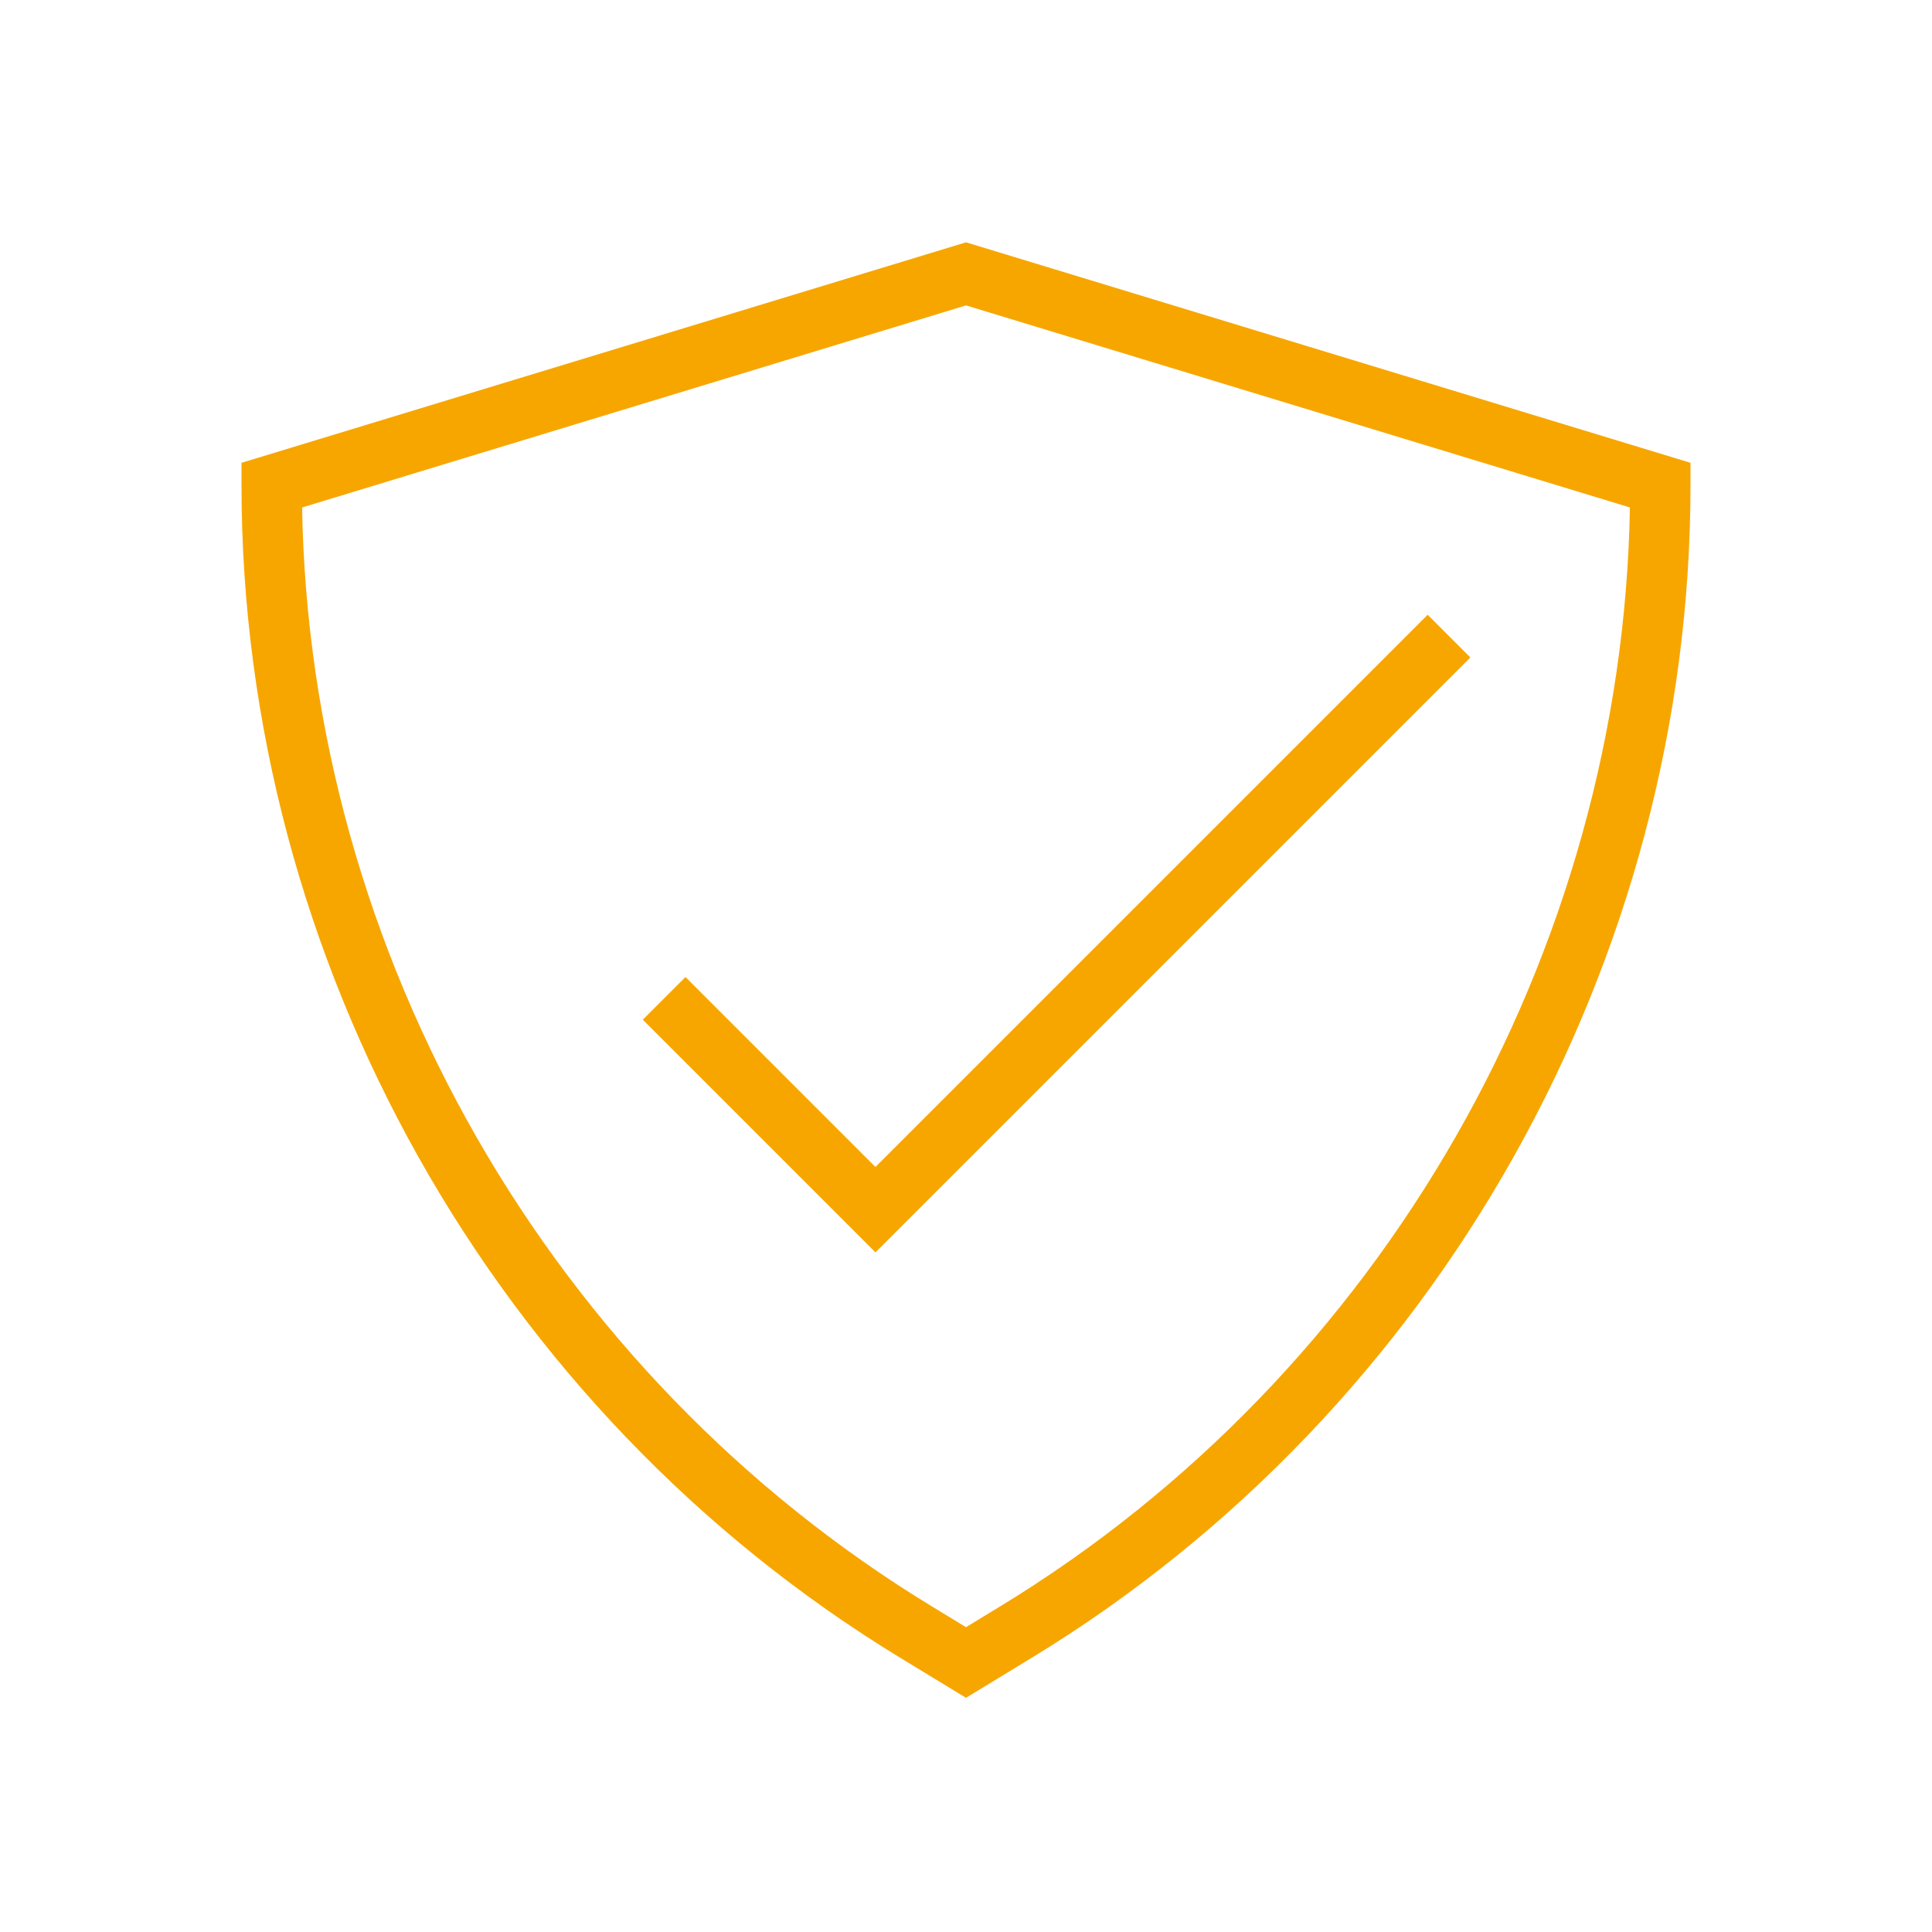 <?xml version="1.0" encoding="UTF-8"?> <svg xmlns="http://www.w3.org/2000/svg" width="64" height="64" viewBox="0 0 64 64" fill="none"><path d="M8 15.331V16.072C8 31.839 16.366 46.727 29.835 54.925L32 56.242L34.165 54.924C47.634 46.727 56 31.839 56 16.072V15.331L32 8.027L8 15.331ZM33.126 53.217L32 53.902L30.874 53.217C18.209 45.507 10.263 31.61 10.007 16.811L32 10.117L53.993 16.81C53.737 31.61 45.791 45.507 33.126 53.217Z" fill="#F7A600"></path><path d="M22.707 32.365L21.293 33.779L29 41.486L48.707 21.779L47.293 20.365L29 38.658L22.707 32.365Z" fill="#F7A600"></path></svg> 